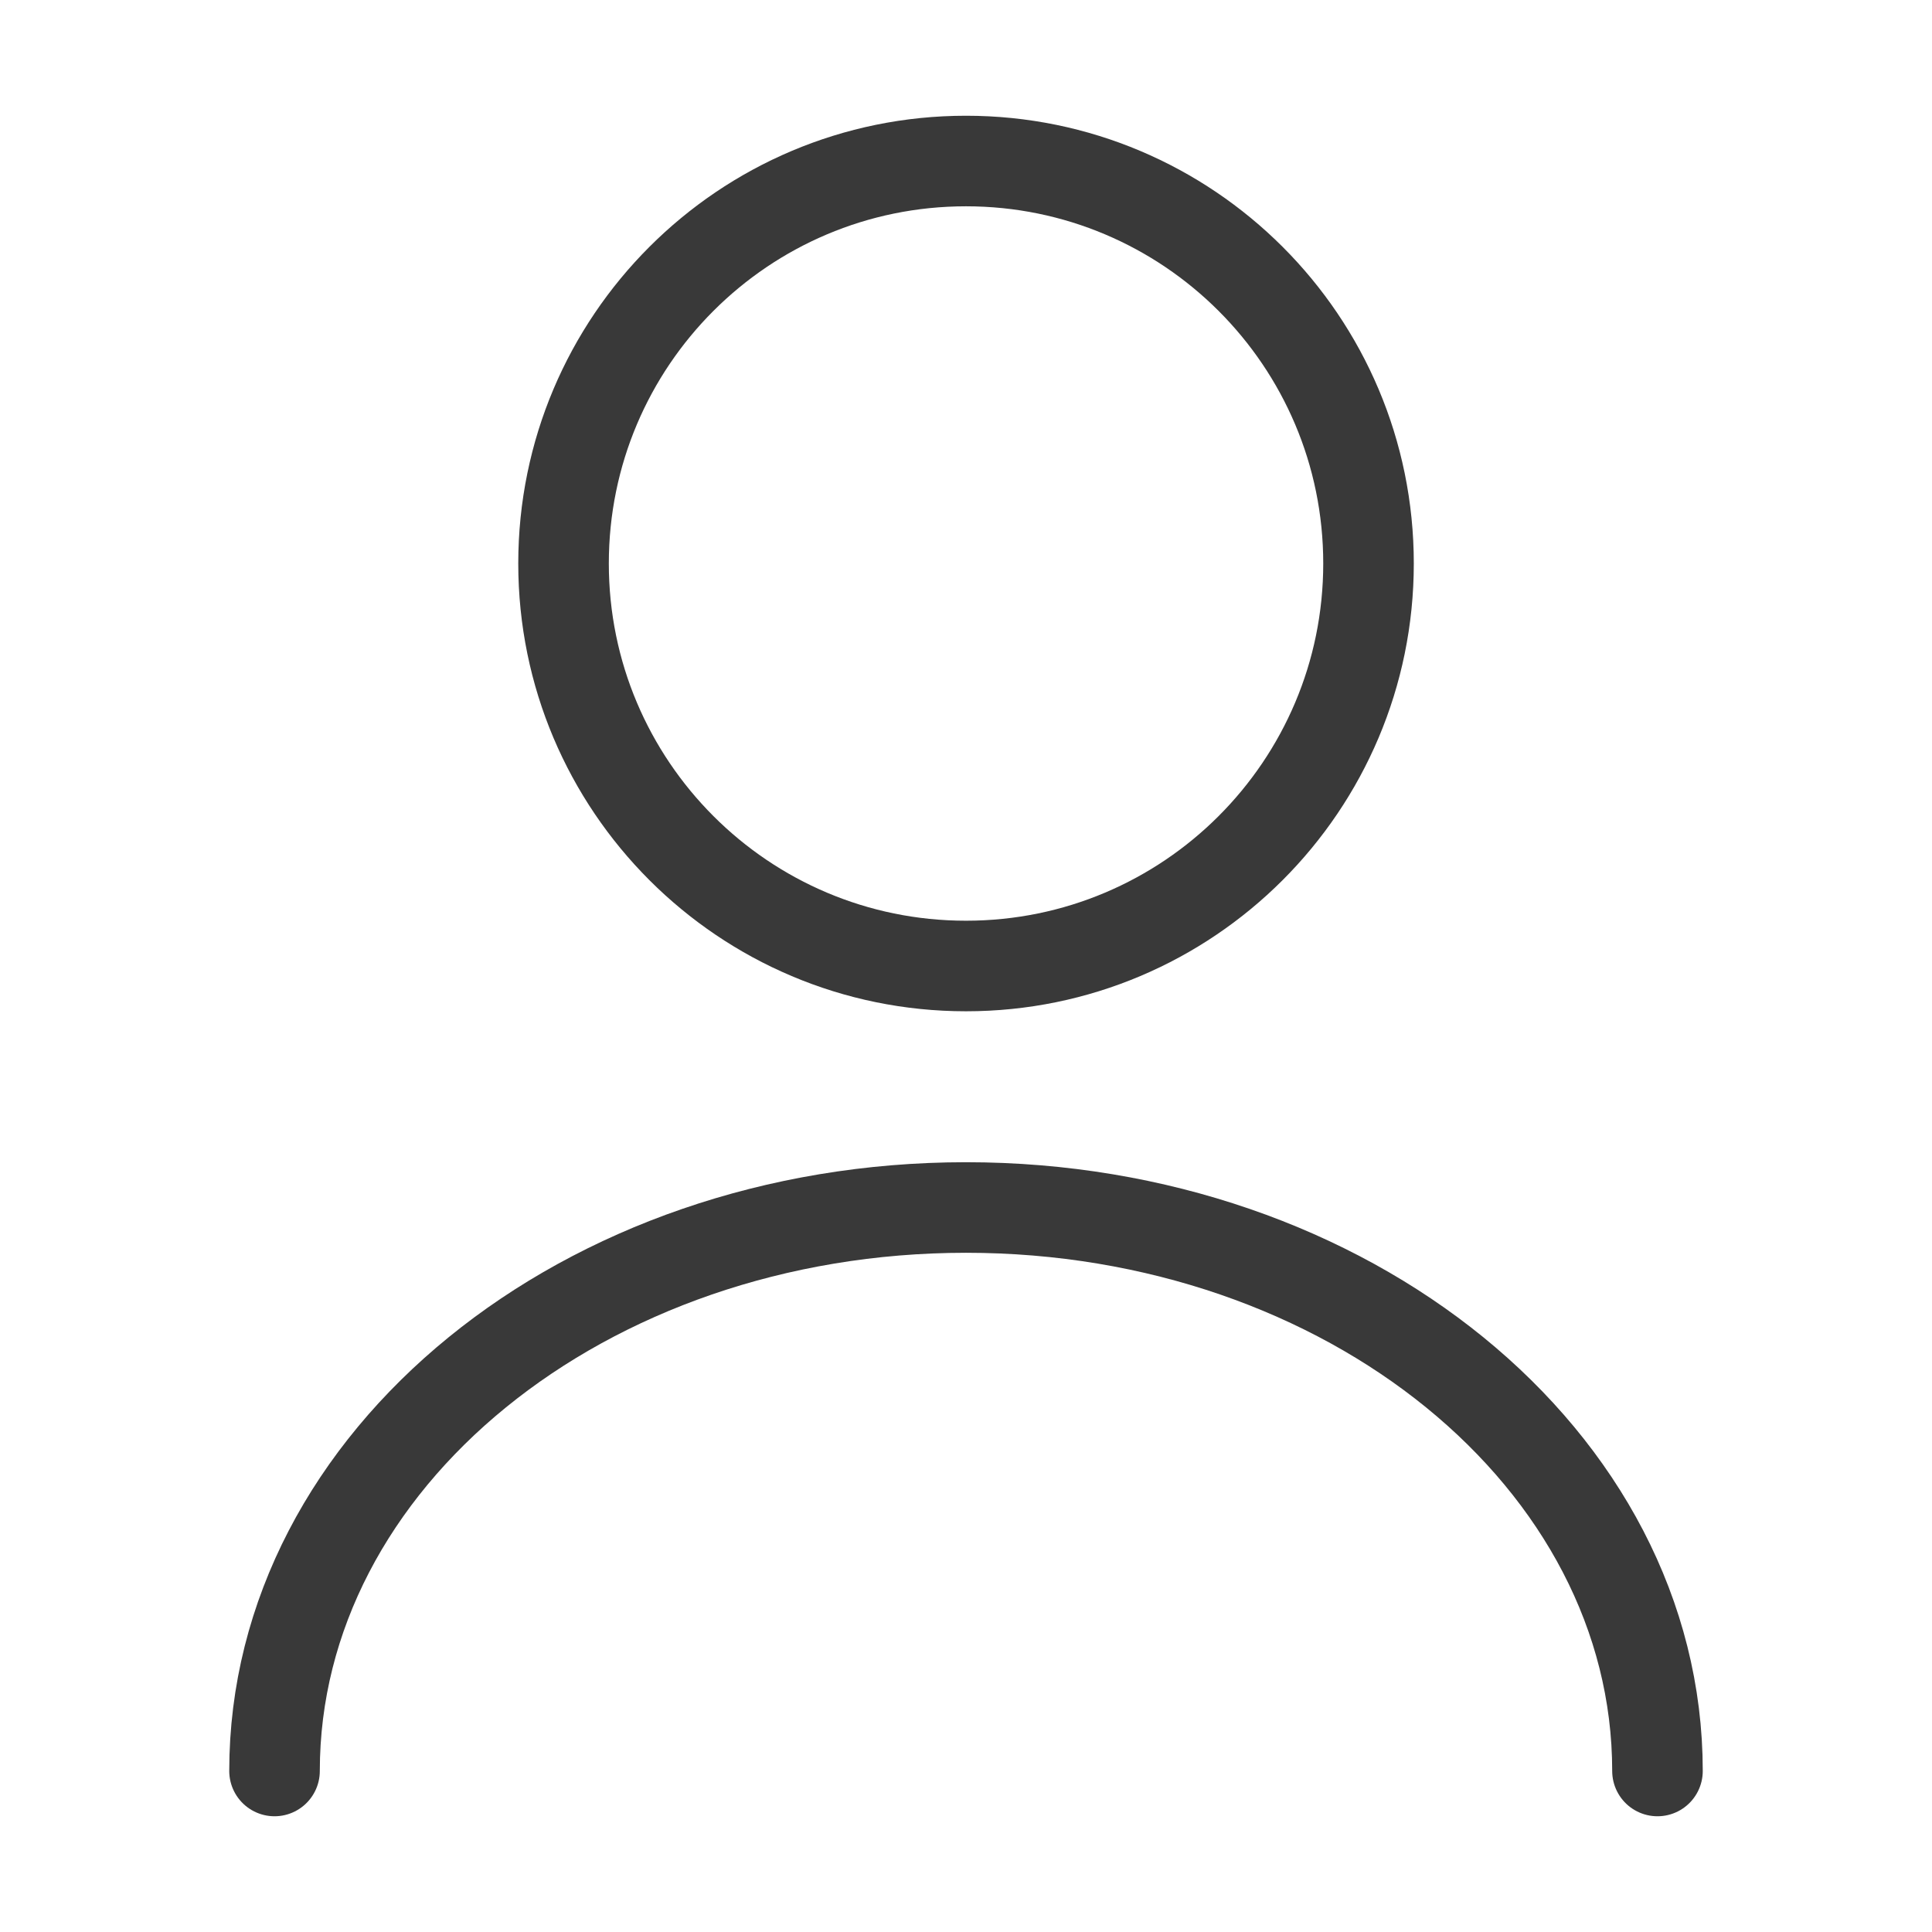 <svg width="32" height="32" viewBox="0 0 32 32" fill="none" xmlns="http://www.w3.org/2000/svg">
<path d="M16 16C19.682 16 22.667 13.015 22.667 9.333C22.667 5.651 19.682 2.667 16 2.667C12.318 2.667 9.334 5.651 9.334 9.333C9.334 13.015 12.318 16 16 16Z" stroke="#393939" stroke-width="1.5" stroke-linecap="round" stroke-linejoin="round"/>
<path d="M27.453 29.333C27.453 24.173 22.32 20 16 20C9.68 20 4.547 24.173 4.547 29.333" stroke="#393939" stroke-width="1.5" stroke-linecap="round" stroke-linejoin="round"/>
</svg>
